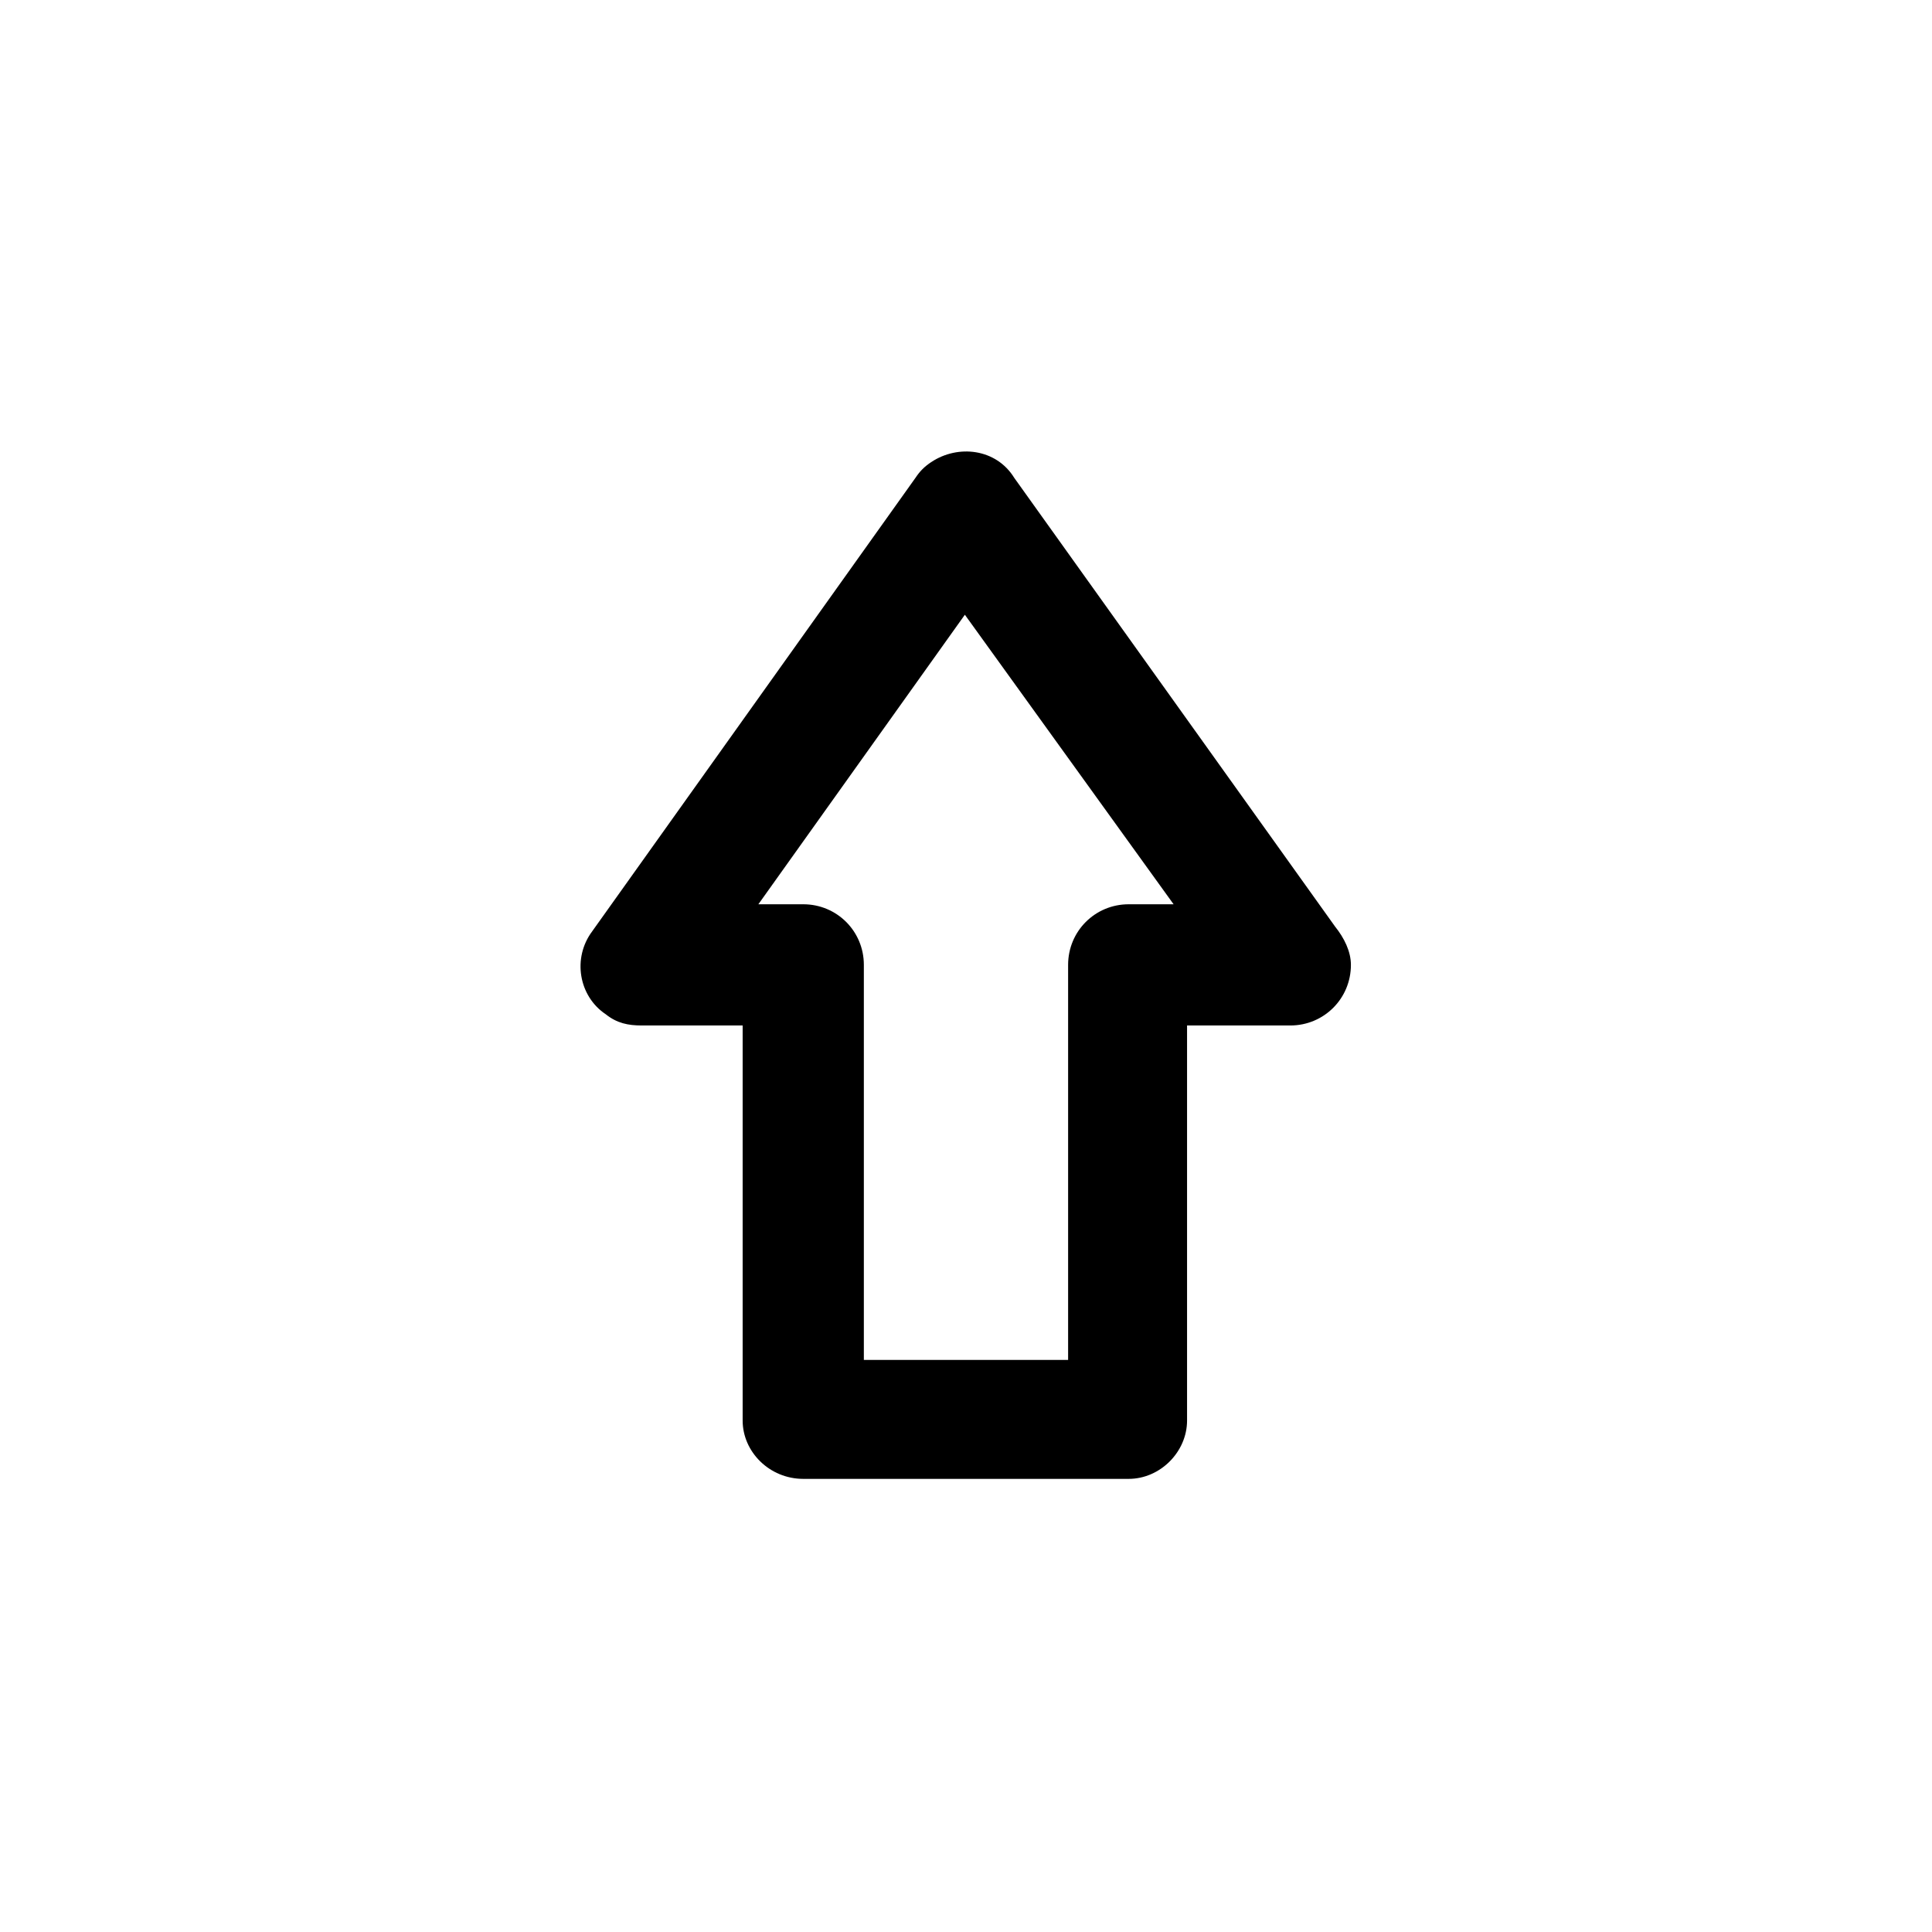 <?xml version="1.0" encoding="UTF-8"?>
<!-- The Best Svg Icon site in the world: iconSvg.co, Visit us! https://iconsvg.co -->
<svg fill="#000000" width="800px" height="800px" version="1.1" viewBox="144 144 512 512" xmlns="http://www.w3.org/2000/svg">
 <path d="m427.06 504.39v-104.69c0-8.922 7.137-16.059 16.059-16.059h11.895l-55.316-76.73-54.723 76.73h11.895c8.922 0 16.059 7.137 16.059 16.059v104.69zm31.523-88.629v104.69c0 8.328-7.137 15.465-15.465 15.465h-86.25c-8.922 0-16.059-7.137-16.059-15.465v-104.69h-26.766c-3.57 0-6.543-0.594-9.516-2.973-7.137-4.758-8.922-14.871-3.57-22.008l85.652-120.15c1.191-1.785 2.379-2.973 4.164-4.164 7.137-4.758 17.25-3.57 22.008 4.164l85.059 118.96c2.379 2.973 4.164 6.543 4.164 10.113 0 8.922-7.137 16.059-16.059 16.059h-27.363z"/>
</svg>